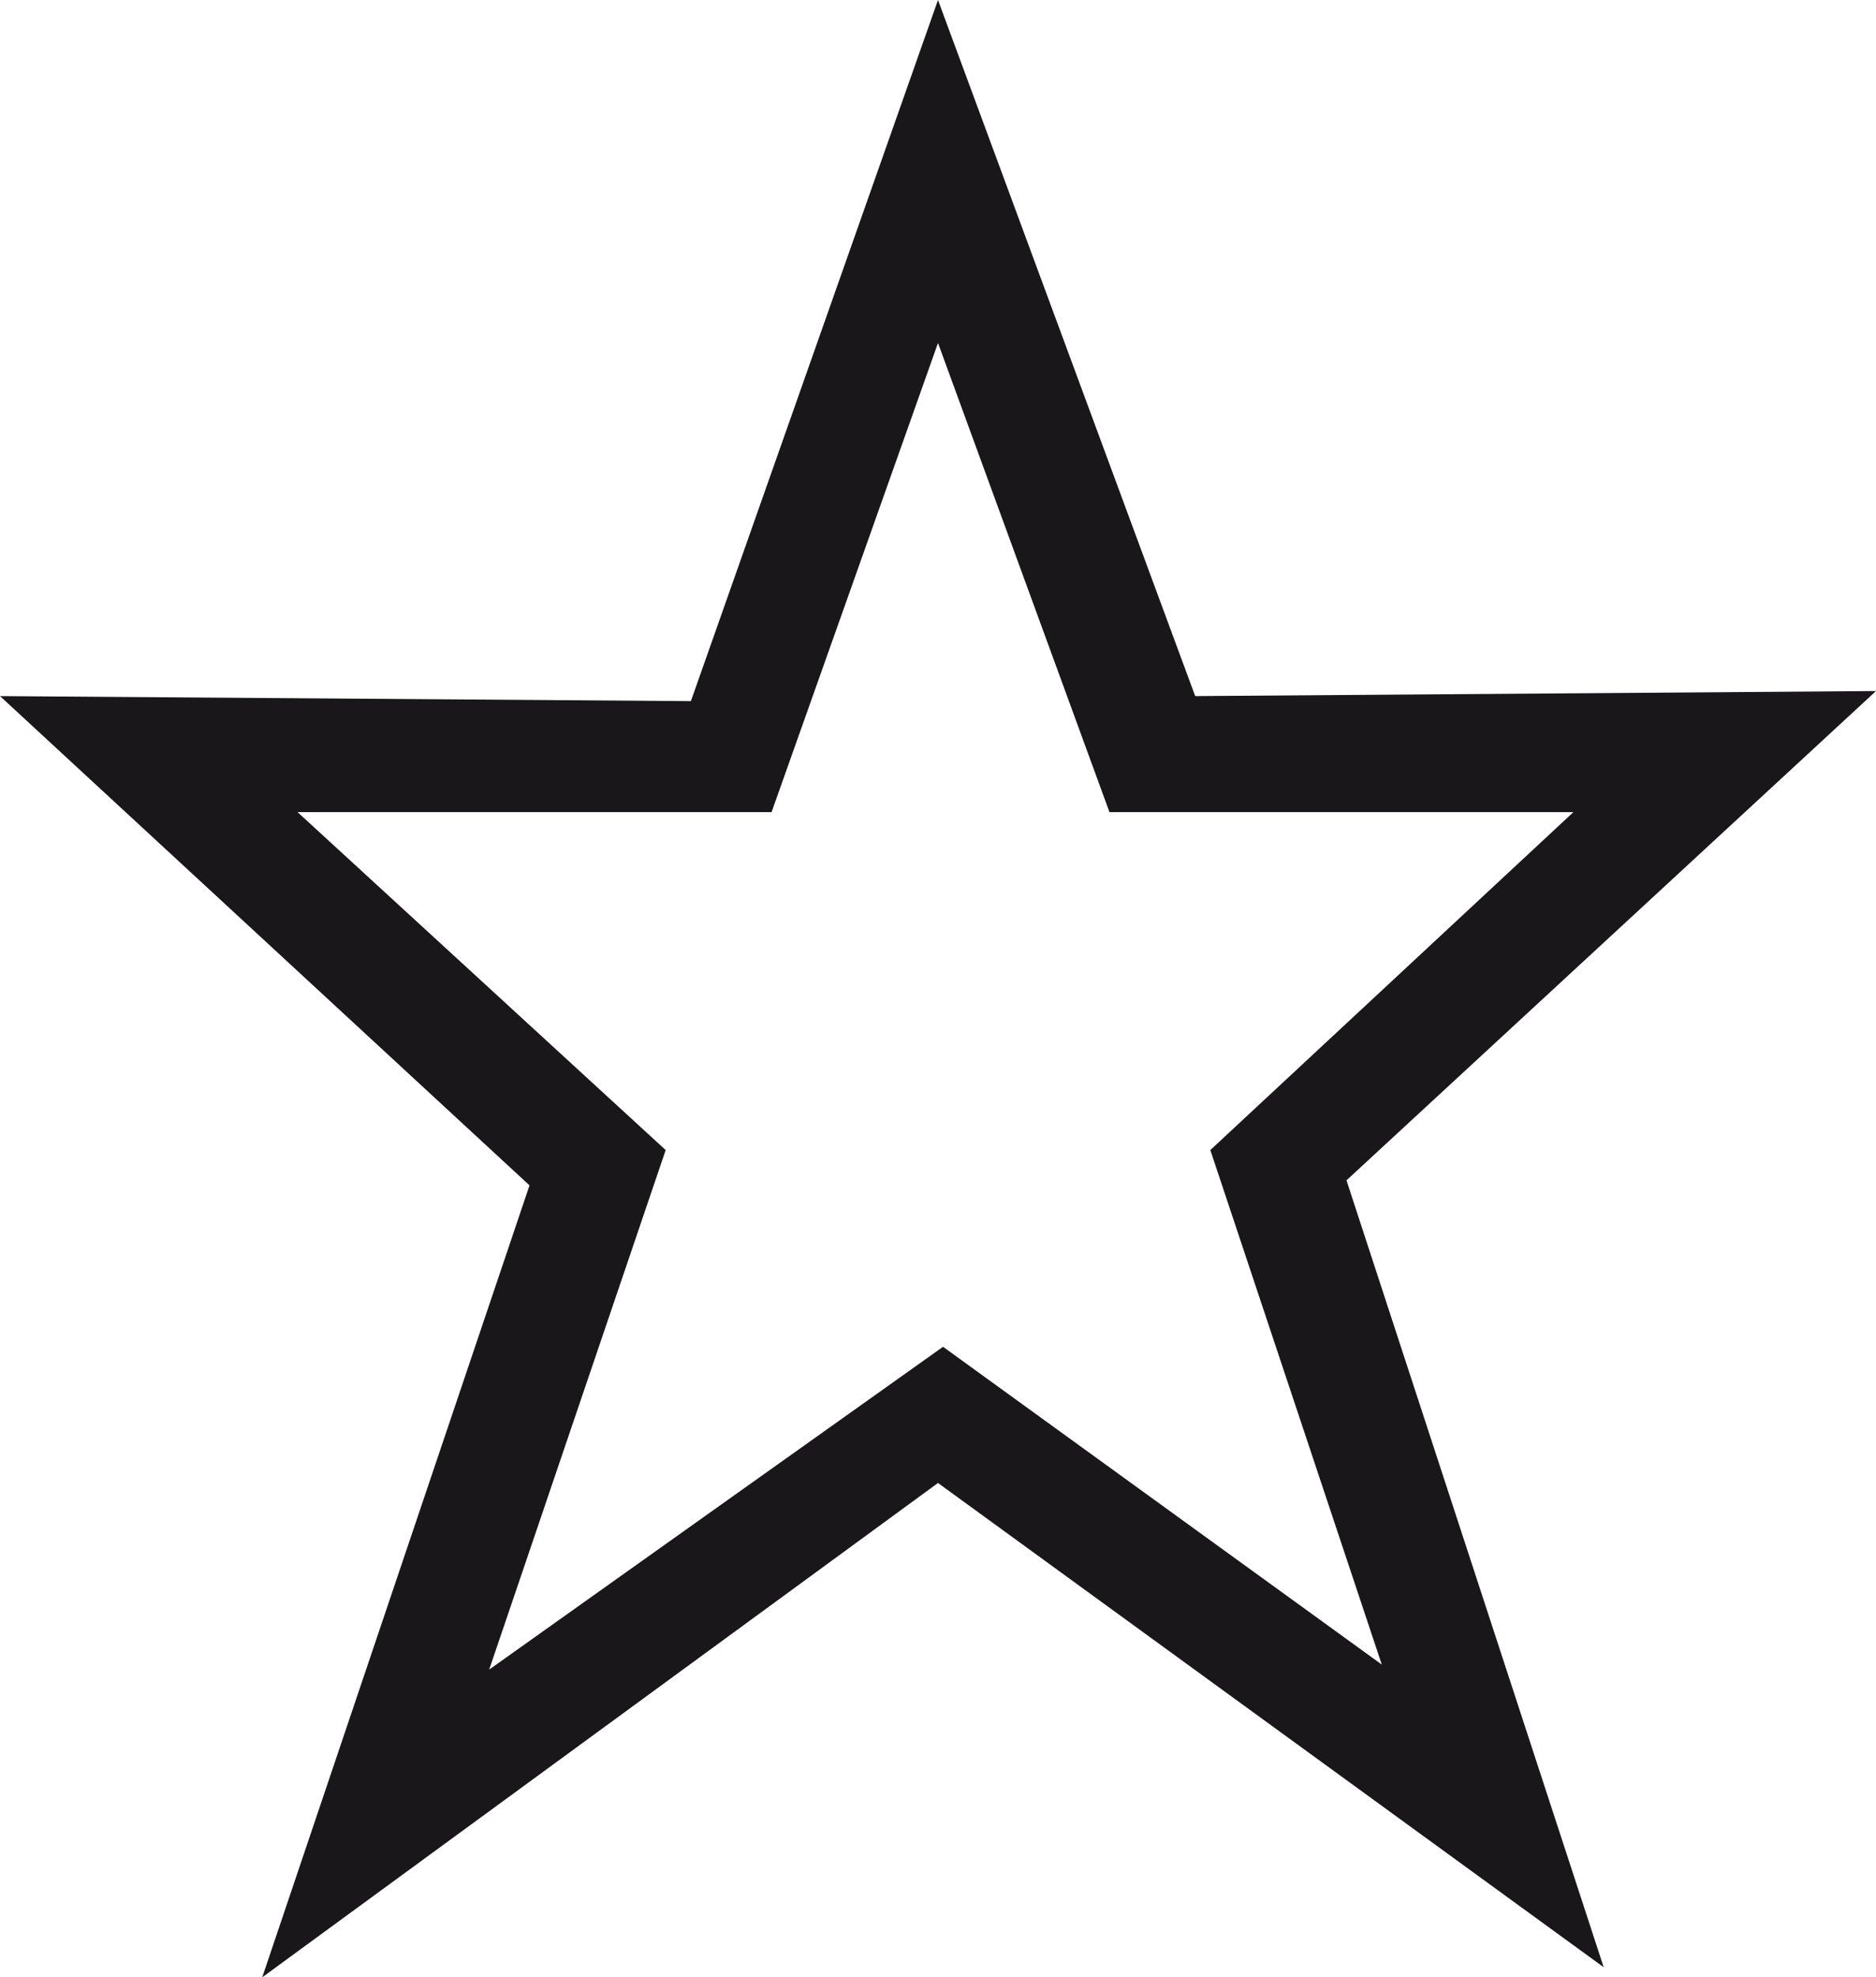 <?xml version="1.0" encoding="utf-8"?>
<!-- Generator: Adobe Illustrator 21.0.0, SVG Export Plug-In . SVG Version: 6.00 Build 0)  -->
<!DOCTYPE svg PUBLIC "-//W3C//DTD SVG 1.1//EN" "http://www.w3.org/Graphics/SVG/1.1/DTD/svg11.dtd">
<svg version="1.1" id="Laag_1" xmlns="http://www.w3.org/2000/svg" xmlns:xlink="http://www.w3.org/1999/xlink" x="0px" y="0px"
	 viewBox="0 0 37.2 39.2" style="enable-background:new 0 0 37.2 39.2;" xml:space="preserve">
<style type="text/css">
	.st0{fill:#1A171B;}
</style>
<path id="Forme_2" class="st0" d="M5.2,39.2l5.3-15.7L0,13.8l13.7,0.1L18.6,0l5.1,13.8l13.5-0.1l-10.5,9.7l5.1,15.6l-13.2-9.6
	L5.2,39.2z M5.9,16.1l7.3,6.7L9.7,33.1l9-6.4l8.7,6.3L24,22.8l7.2-6.7l-9.2,0l-3.4-9.3l-3.3,9.3L5.9,16.1z"/>
</svg>
